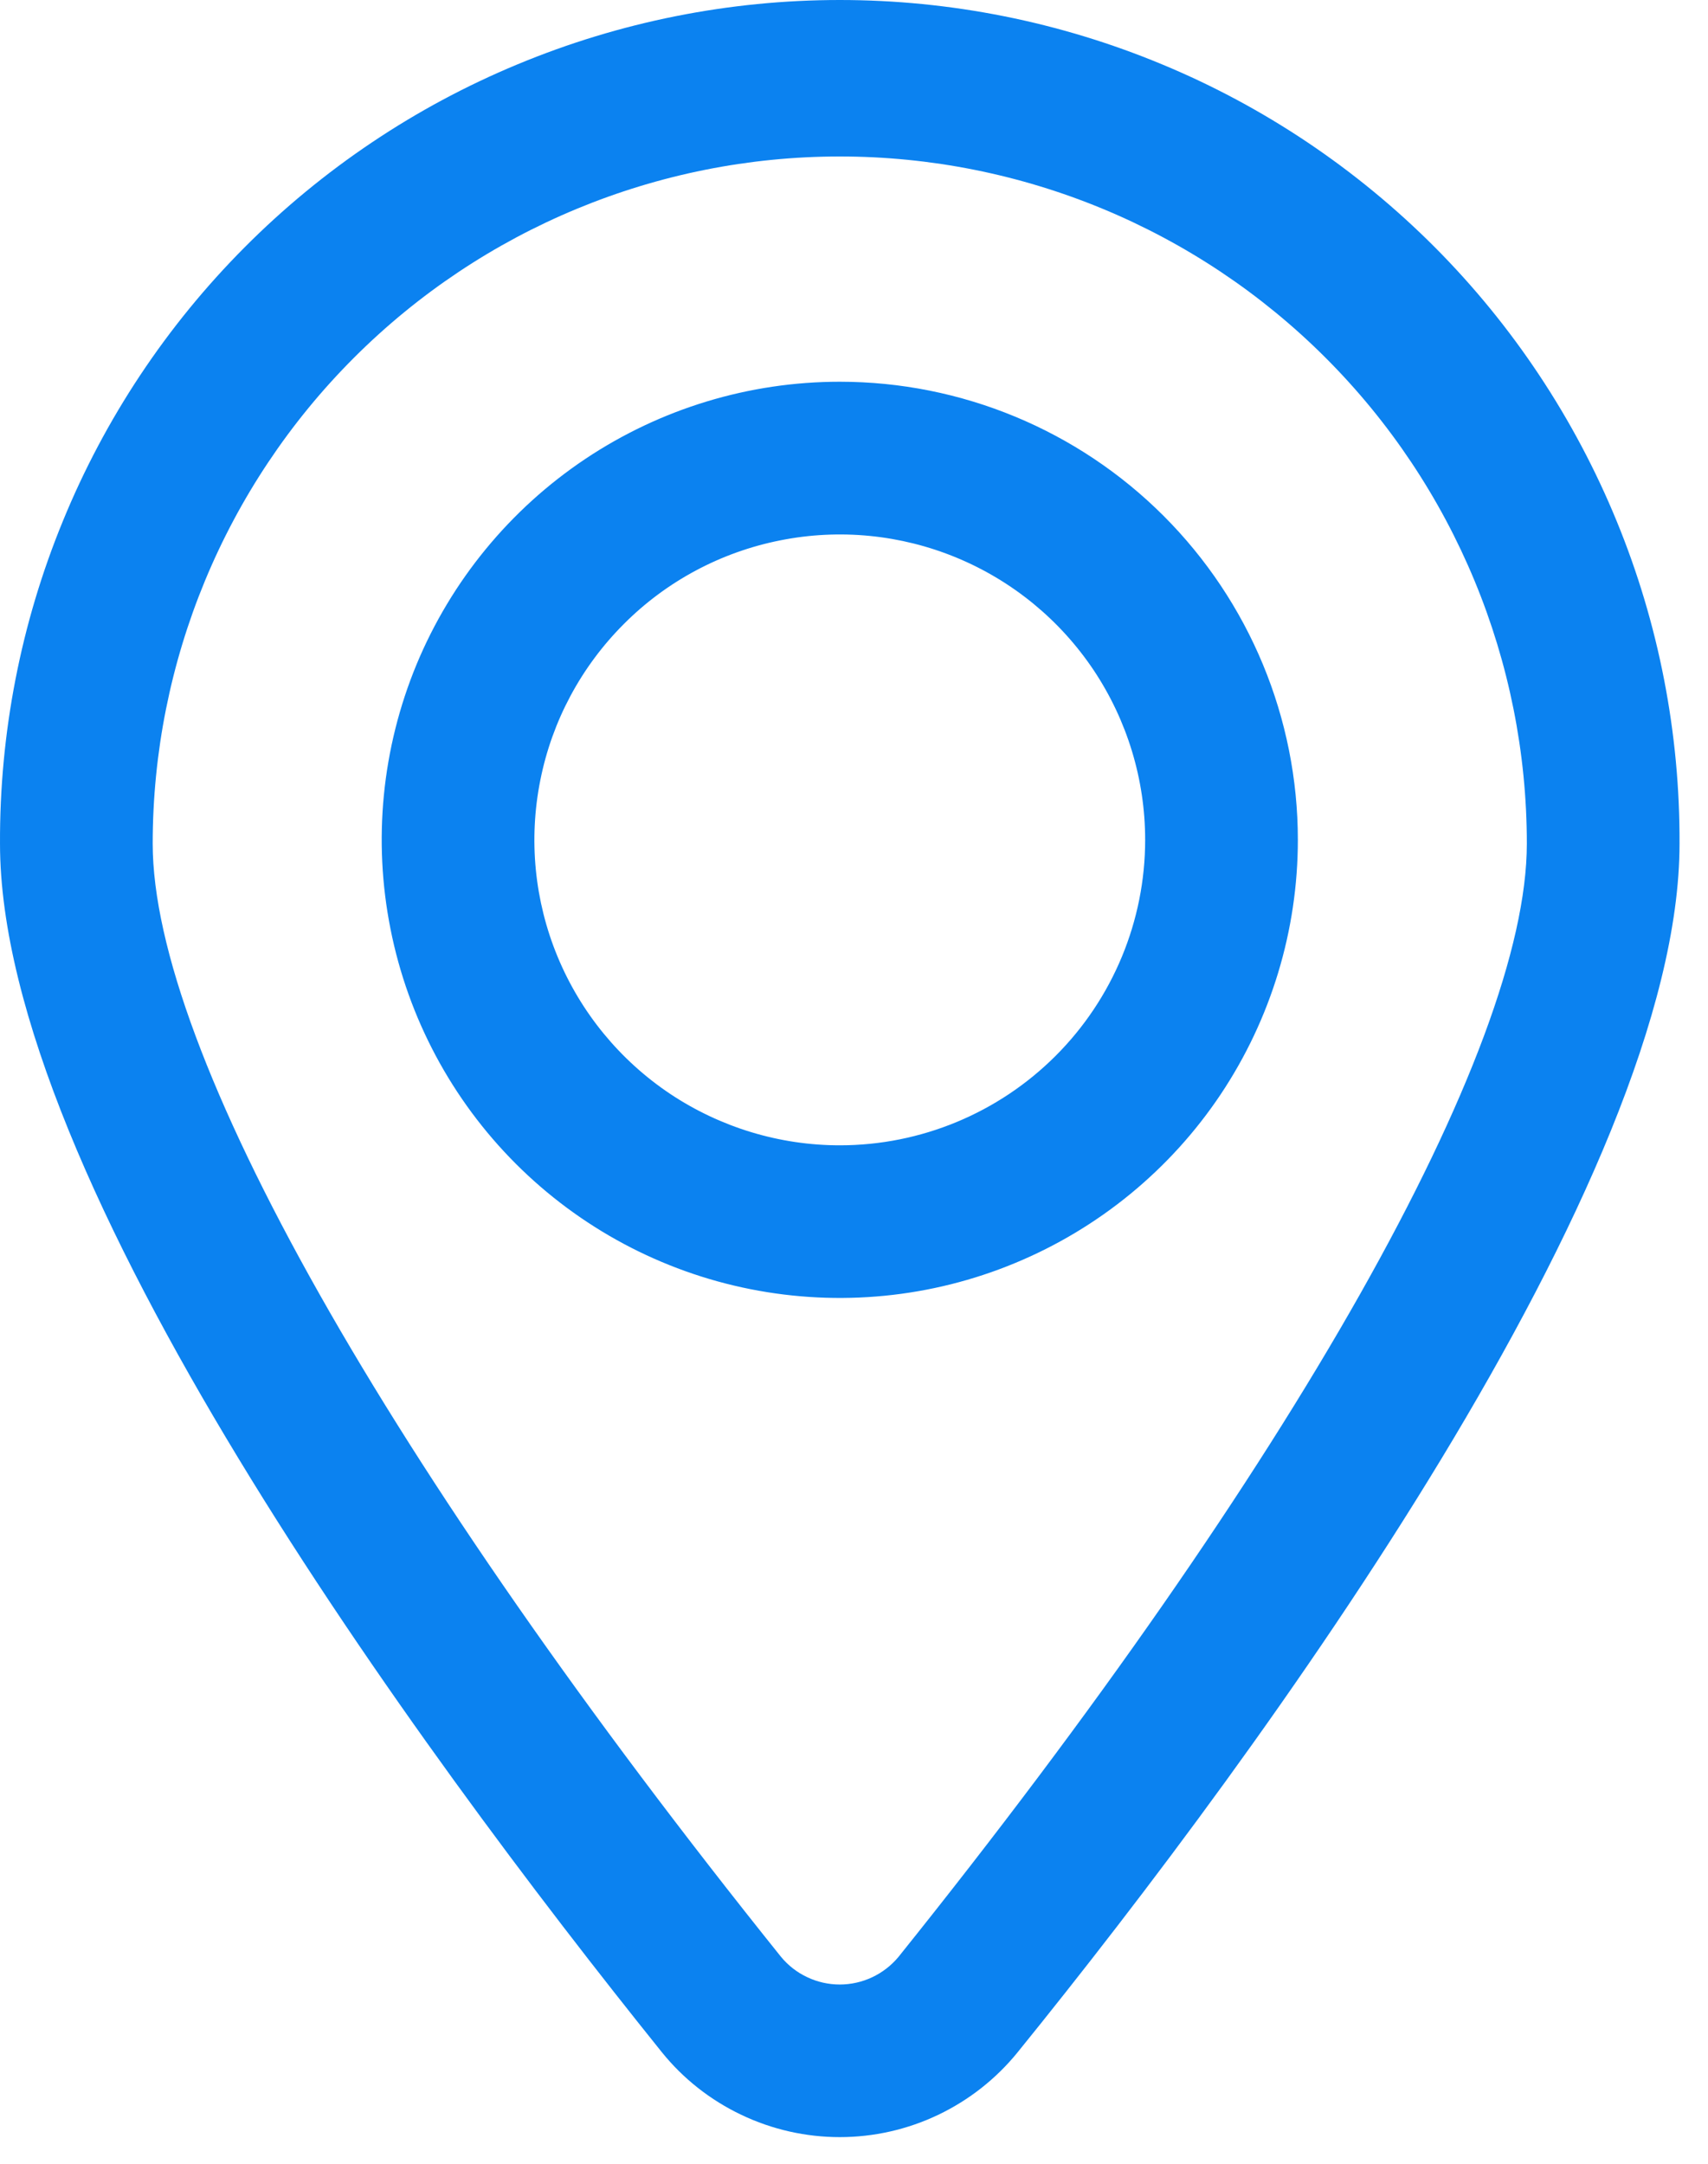 <?xml version="1.0" encoding="UTF-8"?> <svg xmlns="http://www.w3.org/2000/svg" width="15" height="19" viewBox="0 0 15 19" fill="none"><path d="M7.375 3.93565e-10C6.404 -1.00338e-05 5.442 0.192 4.545 0.565C3.648 0.937 2.833 1.484 2.148 2.172C1.463 2.86 0.92 3.677 0.552 4.576C0.183 5.474 -0.004 6.437 7.61932e-05 7.408C7.61932e-05 10.345 3.641 15.319 5.813 18.021C6.001 18.254 6.239 18.441 6.51 18.57C6.78 18.699 7.076 18.766 7.375 18.766C7.674 18.766 7.97 18.699 8.24 18.57C8.51 18.441 8.748 18.254 8.937 18.021C11.109 15.34 14.75 10.345 14.75 7.408C14.754 6.437 14.567 5.474 14.198 4.576C13.829 3.677 13.287 2.86 12.602 2.172C11.916 1.484 11.102 0.937 10.205 0.565C9.308 0.192 8.346 -1.00338e-05 7.375 3.93565e-10ZM7.891 17.183C7.828 17.259 7.749 17.32 7.66 17.362C7.571 17.404 7.473 17.426 7.375 17.426C7.276 17.426 7.179 17.404 7.09 17.362C7 17.32 6.922 17.259 6.859 17.183C3.406 12.879 1.341 9.225 1.341 7.408C1.341 5.808 1.977 4.273 3.108 3.142C4.24 2.01 5.775 1.374 7.375 1.374C8.975 1.374 10.51 2.01 11.642 3.142C12.773 4.273 13.409 5.808 13.409 7.408C13.409 9.225 11.344 12.879 7.891 17.183ZM7.375 3.352C6.579 3.352 5.802 3.588 5.14 4.03C4.479 4.472 3.963 5.1 3.658 5.835C3.354 6.57 3.274 7.379 3.43 8.16C3.585 8.94 3.968 9.657 4.53 10.219C5.093 10.782 5.81 11.165 6.59 11.32C7.37 11.475 8.179 11.396 8.914 11.091C9.649 10.787 10.278 10.271 10.72 9.61C11.162 8.948 11.398 8.17 11.398 7.375C11.398 6.308 10.974 5.285 10.219 4.53C9.465 3.776 8.442 3.352 7.375 3.352ZM7.375 10.057C6.845 10.057 6.326 9.899 5.885 9.605C5.444 9.31 5.1 8.891 4.897 8.401C4.694 7.911 4.641 7.372 4.745 6.852C4.848 6.331 5.104 5.854 5.479 5.479C5.854 5.103 6.332 4.848 6.852 4.745C7.372 4.641 7.911 4.694 8.401 4.897C8.891 5.1 9.31 5.444 9.605 5.885C9.899 6.326 10.057 6.844 10.057 7.375C10.057 8.086 9.774 8.768 9.271 9.271C8.768 9.774 8.086 10.057 7.375 10.057Z" fill="#0B82F0"></path></svg> 